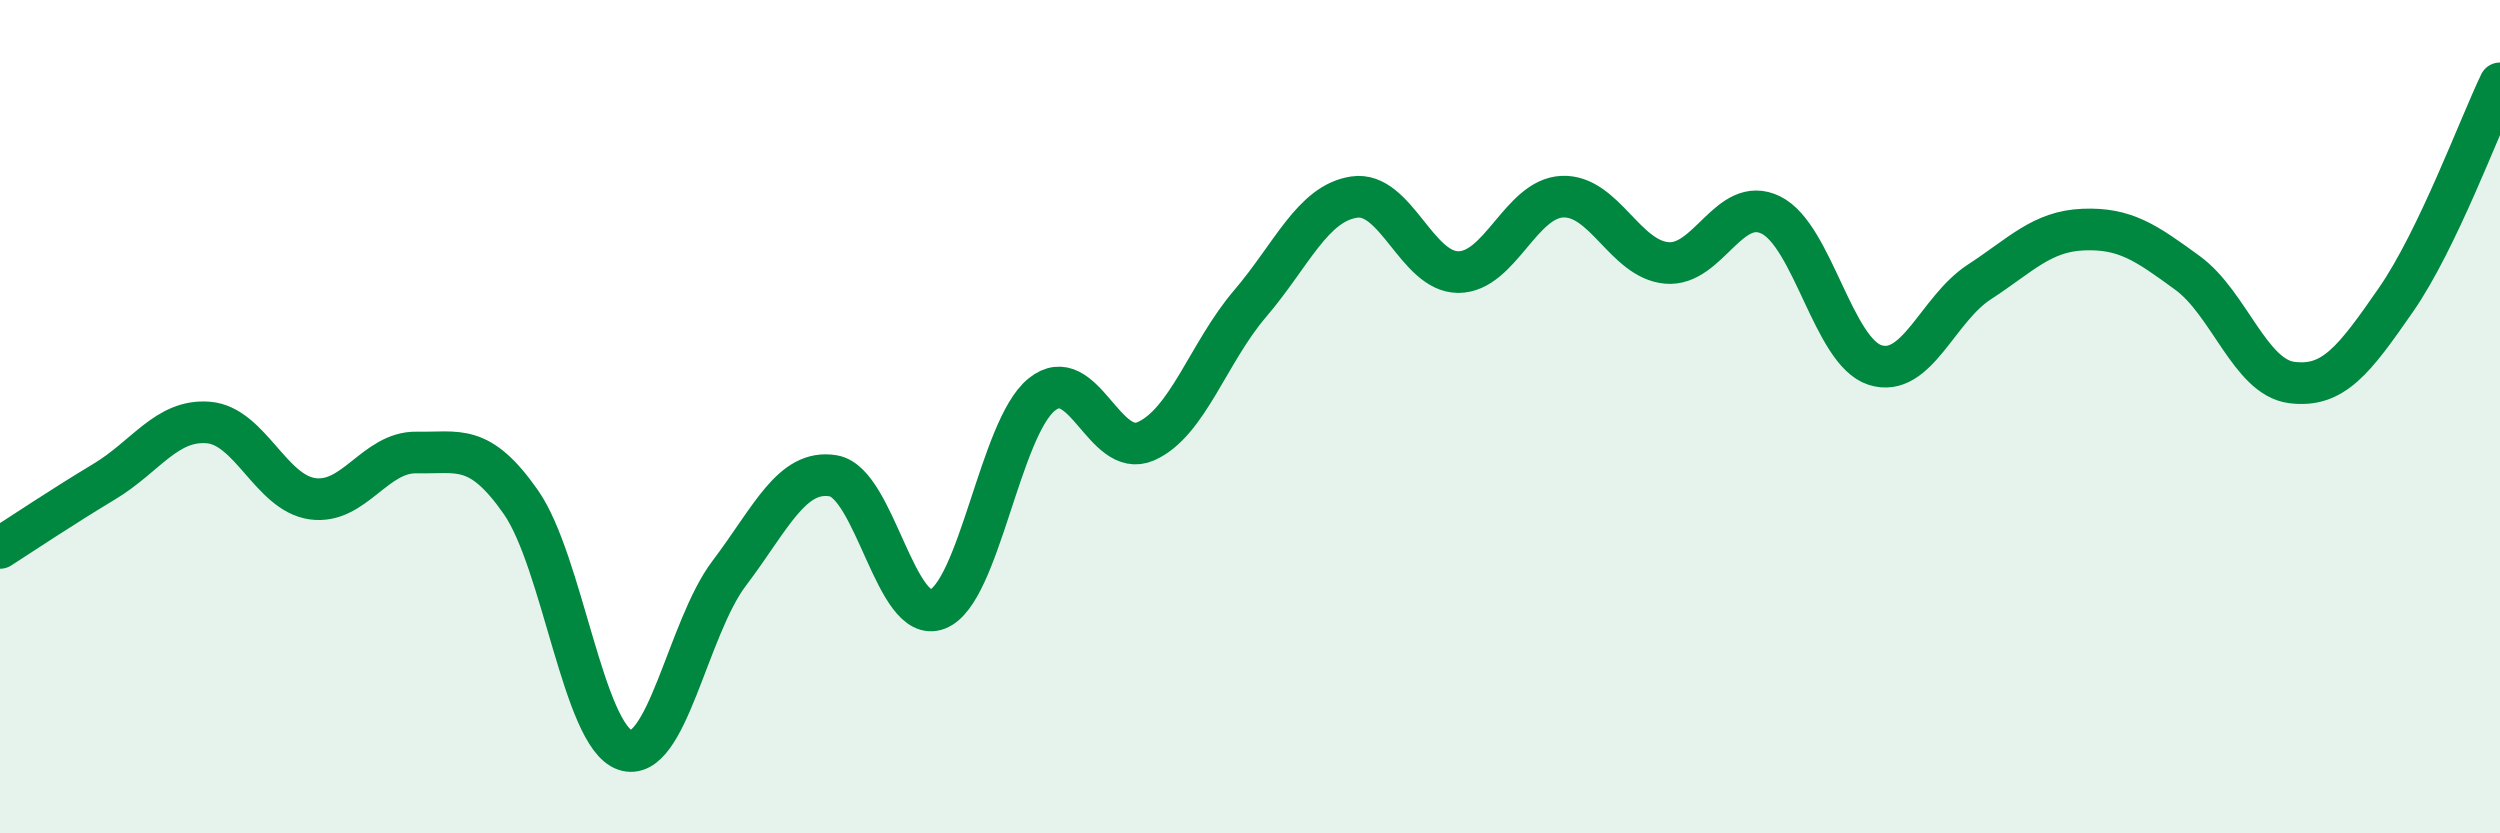 
    <svg width="60" height="20" viewBox="0 0 60 20" xmlns="http://www.w3.org/2000/svg">
      <path
        d="M 0,13.15 C 0.5,12.83 1.5,12.16 2.5,11.56 C 3.5,10.96 4,10.06 5,10.14 C 6,10.22 6.5,11.83 7.5,11.97 C 8.5,12.11 9,10.84 10,10.86 C 11,10.88 11.5,10.62 12.5,12.05 C 13.5,13.48 14,17.66 15,18 C 16,18.34 16.5,15.08 17.5,13.76 C 18.5,12.44 19,11.25 20,11.42 C 21,11.59 21.5,15.01 22.5,14.62 C 23.5,14.23 24,10.28 25,9.47 C 26,8.66 26.5,11.03 27.5,10.59 C 28.5,10.15 29,8.46 30,7.29 C 31,6.12 31.5,4.88 32.5,4.73 C 33.5,4.58 34,6.53 35,6.53 C 36,6.53 36.5,4.76 37.5,4.72 C 38.5,4.68 39,6.22 40,6.31 C 41,6.4 41.5,4.67 42.5,5.16 C 43.5,5.65 44,8.44 45,8.76 C 46,9.08 46.5,7.42 47.5,6.77 C 48.5,6.12 49,5.55 50,5.51 C 51,5.47 51.5,5.82 52.5,6.55 C 53.5,7.28 54,9.05 55,9.18 C 56,9.31 56.5,8.64 57.5,7.2 C 58.5,5.76 59.5,3.04 60,2L60 20L0 20Z"
        fill="#008740"
        opacity="0.1"
        stroke-linecap="round"
        stroke-linejoin="round"
      />
      <path
        d="M 0,13.15 C 0.5,12.83 1.5,12.16 2.5,11.56 C 3.5,10.96 4,10.06 5,10.14 C 6,10.22 6.5,11.83 7.5,11.97 C 8.5,12.11 9,10.84 10,10.86 C 11,10.88 11.5,10.62 12.5,12.05 C 13.5,13.48 14,17.66 15,18 C 16,18.34 16.5,15.08 17.5,13.76 C 18.5,12.44 19,11.25 20,11.42 C 21,11.59 21.5,15.01 22.5,14.62 C 23.5,14.23 24,10.28 25,9.47 C 26,8.66 26.5,11.03 27.5,10.59 C 28.5,10.15 29,8.46 30,7.29 C 31,6.12 31.5,4.88 32.5,4.73 C 33.5,4.58 34,6.53 35,6.53 C 36,6.53 36.5,4.76 37.5,4.72 C 38.5,4.68 39,6.22 40,6.31 C 41,6.4 41.5,4.67 42.5,5.16 C 43.5,5.65 44,8.44 45,8.76 C 46,9.08 46.5,7.42 47.5,6.77 C 48.5,6.12 49,5.55 50,5.51 C 51,5.47 51.5,5.82 52.5,6.55 C 53.5,7.28 54,9.05 55,9.18 C 56,9.31 56.5,8.64 57.5,7.2 C 58.5,5.76 59.5,3.04 60,2"
        stroke="#008740"
        stroke-width="1"
        fill="none"
        stroke-linecap="round"
        stroke-linejoin="round"
      />
    </svg>
  
